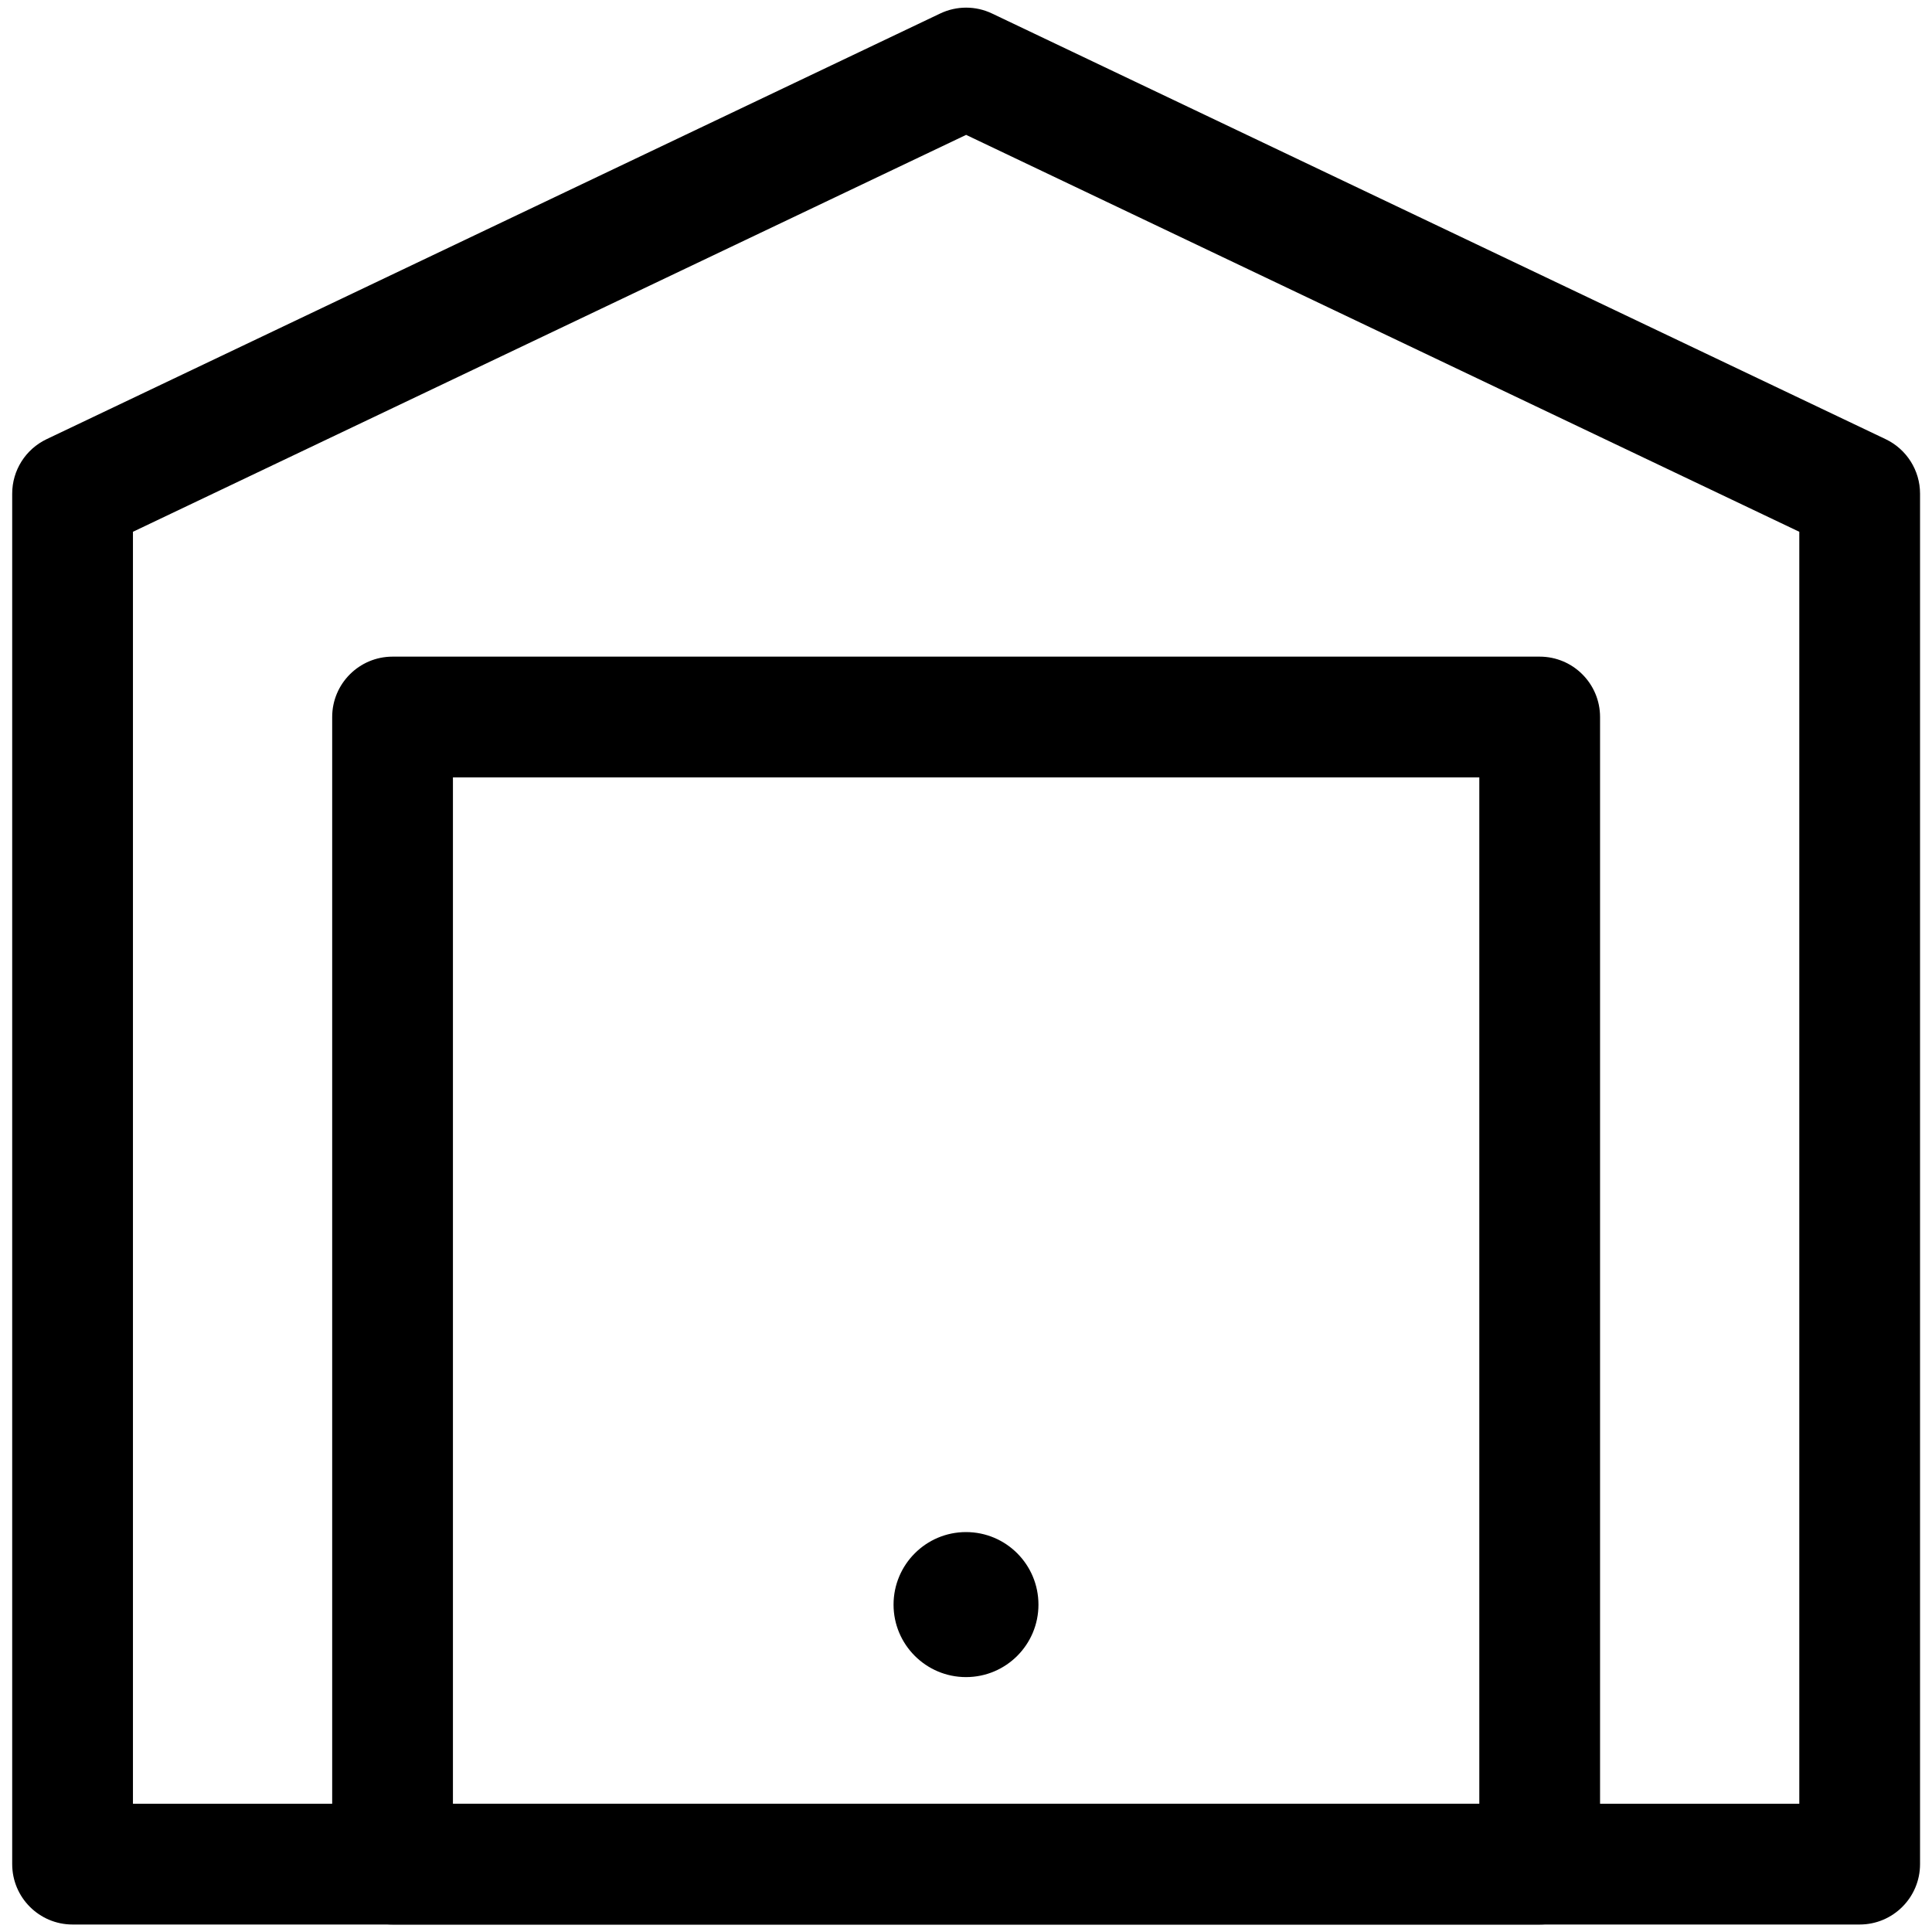 <svg width="16" height="16" viewBox="0 0 16 16" fill="none" xmlns="http://www.w3.org/2000/svg">
<path d="M15.401 15.938H0.601C0.325 15.938 0.101 15.714 0.101 15.438V4.088C0.101 3.895 0.212 3.72 0.386 3.637L7.786 0.112C7.922 0.047 8.08 0.047 8.216 0.112L15.616 3.637C15.79 3.72 15.901 3.896 15.901 4.088V15.438C15.901 15.714 15.677 15.938 15.401 15.938ZM1.101 14.938H14.901V4.404L8.001 1.117L1.101 4.404V14.938Z" fill="black"/>
<path d="M12.751 15.938H3.251C2.975 15.938 2.751 15.714 2.751 15.438V5.938C2.751 5.662 2.975 5.438 3.251 5.438H12.751C13.027 5.438 13.251 5.662 13.251 5.938V15.438C13.251 15.714 13.027 15.938 12.751 15.938ZM3.751 14.938H12.251V6.438H3.751V14.938Z" fill="black"/>
<path d="M8 13.889C8.332 13.889 8.6 13.62 8.6 13.289C8.6 12.957 8.332 12.688 8 12.688C7.669 12.688 7.4 12.957 7.4 13.289C7.4 13.62 7.669 13.889 8 13.889Z" fill="black"/>
</svg>
